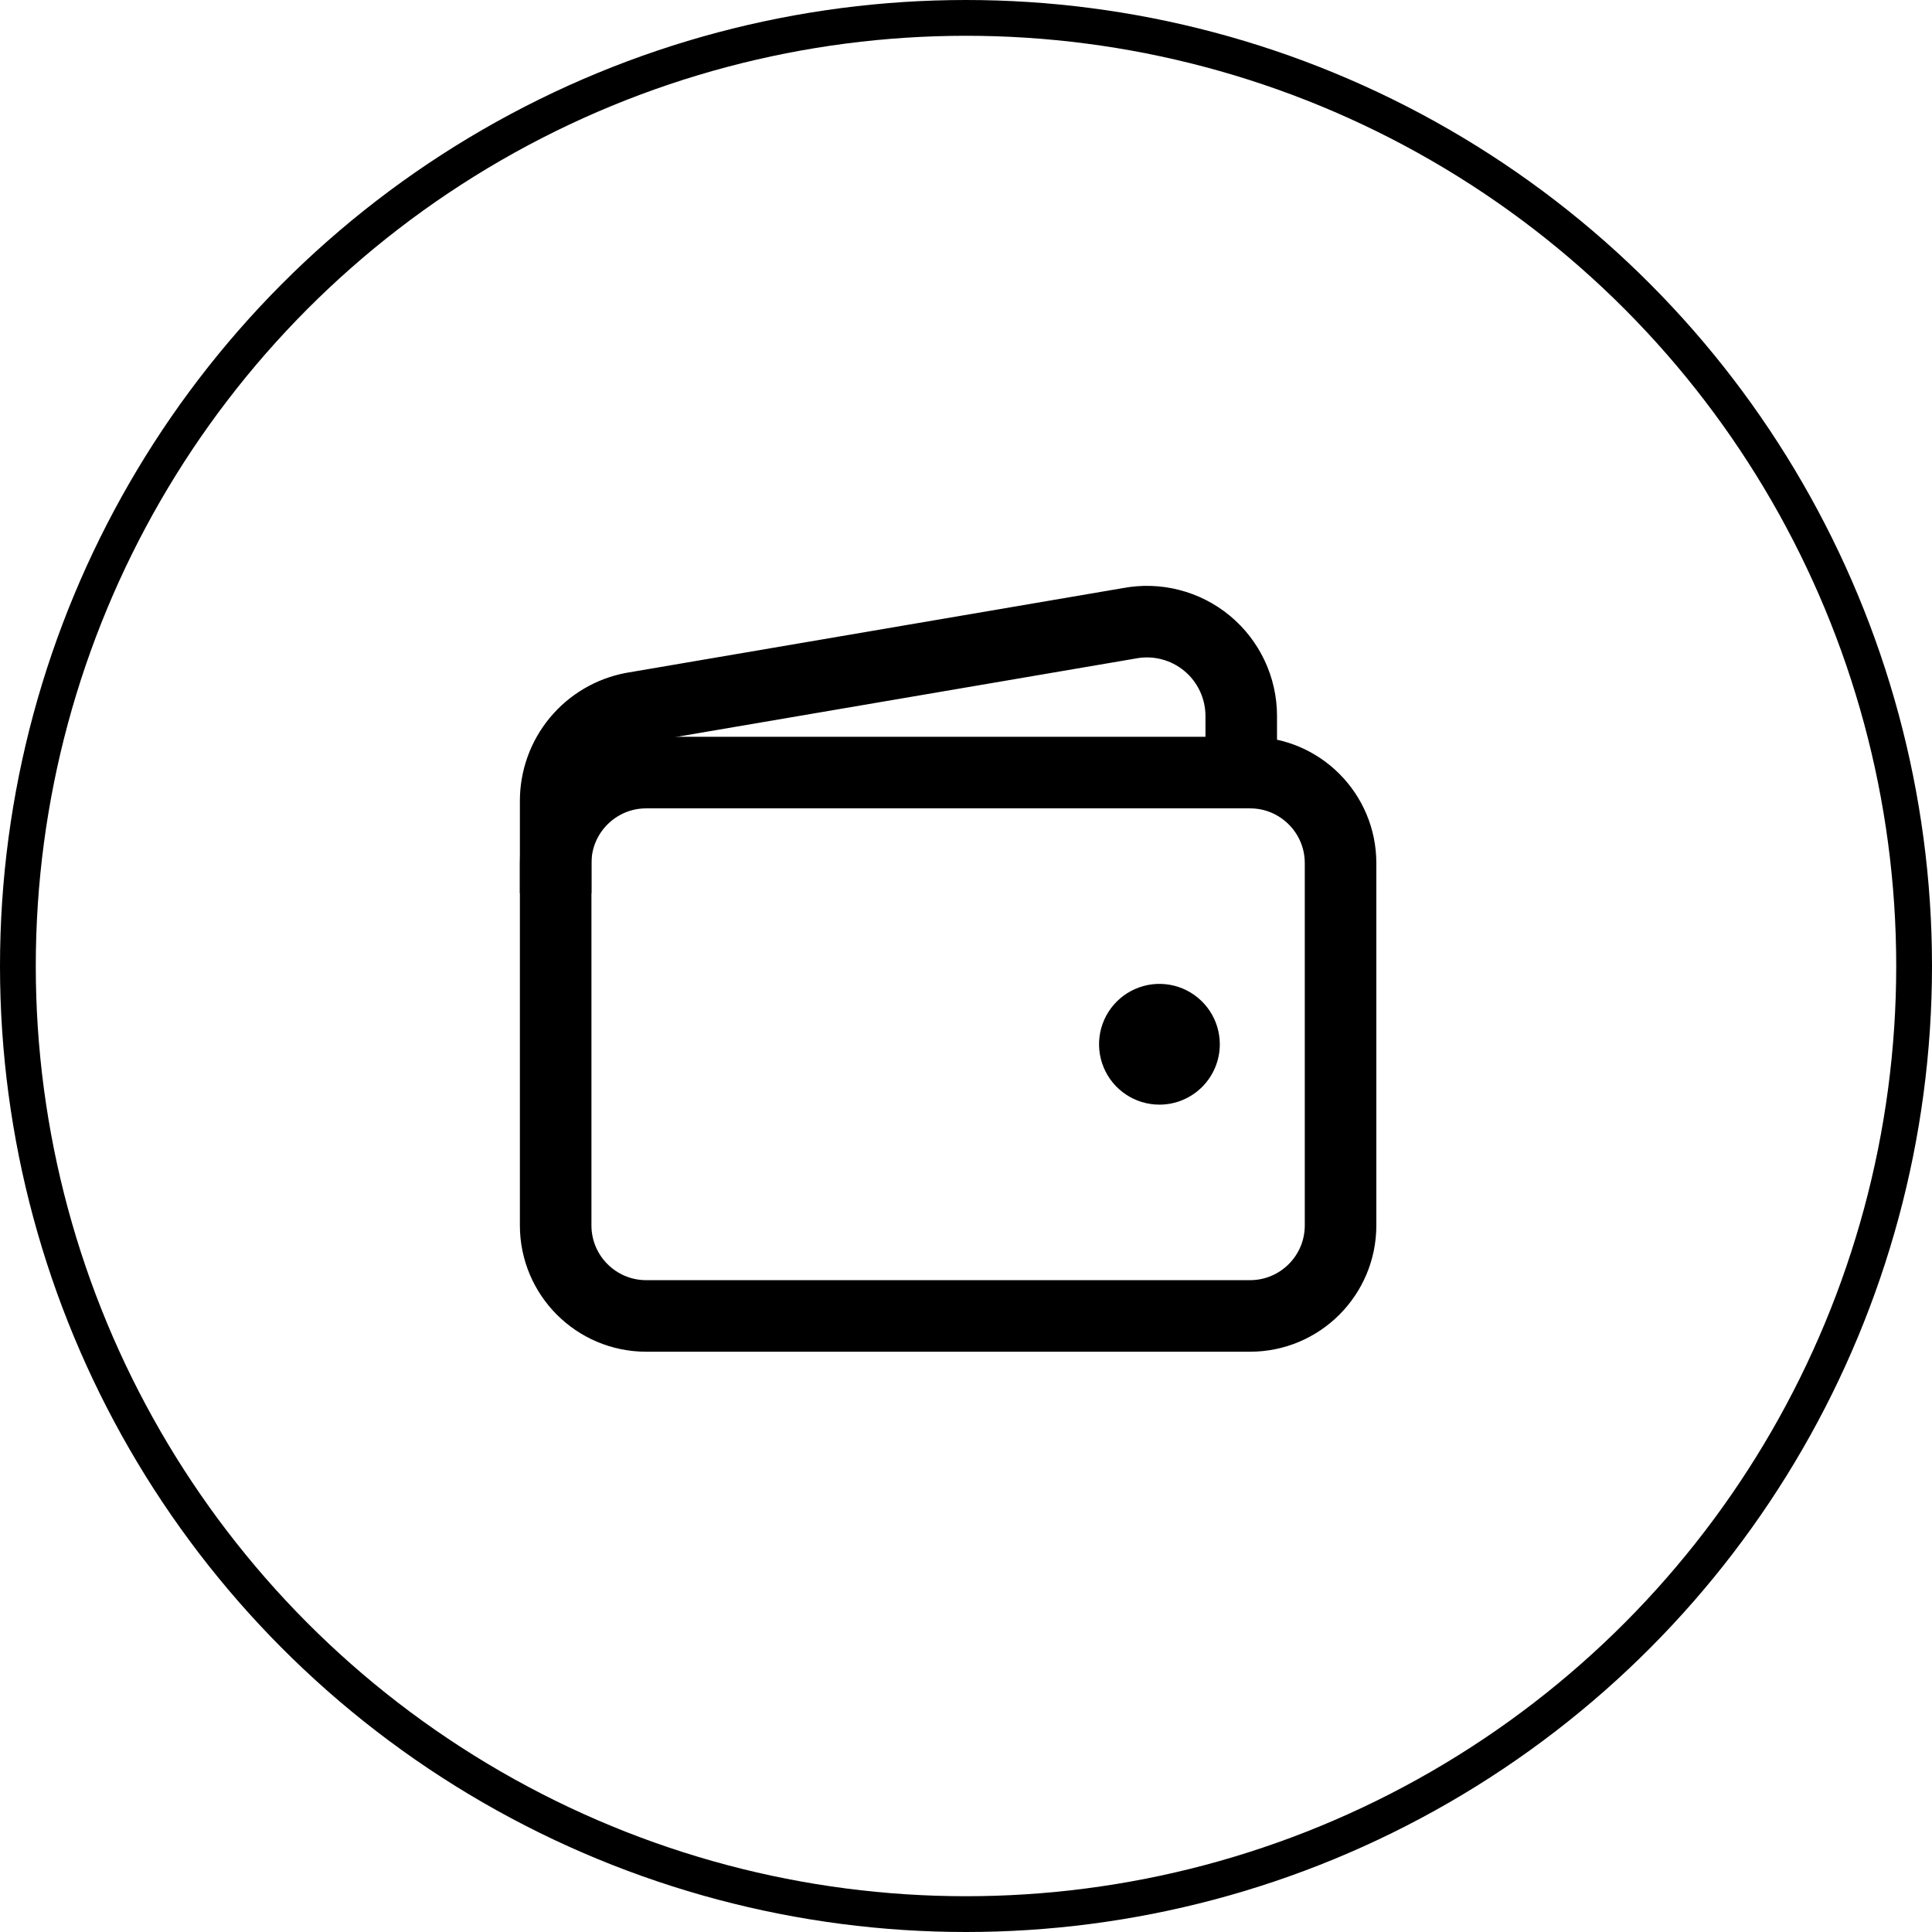 <?xml version="1.0" encoding="UTF-8"?> <svg xmlns="http://www.w3.org/2000/svg" width="54" height="54" viewBox="0 0 54 54" fill="none"><circle cx="27" cy="27" r="26.5" stroke="black"></circle><path d="M34.938 21.594H18.062C16.665 21.594 15.531 22.727 15.531 24.125V34.25C15.531 35.648 16.665 36.781 18.062 36.781H34.938C36.336 36.781 37.469 35.648 37.469 34.25V24.125C37.469 22.727 36.336 21.594 34.938 21.594Z" stroke="black" stroke-width="2" stroke-linejoin="round"></path><path d="M34.693 21.593V20.011C34.693 19.623 34.607 19.24 34.442 18.889C34.276 18.538 34.036 18.227 33.737 17.98C33.438 17.733 33.088 17.554 32.712 17.458C32.336 17.361 31.944 17.349 31.562 17.422L17.674 19.792C17.071 19.907 16.527 20.229 16.136 20.702C15.745 21.175 15.531 21.77 15.531 22.384V24.968" stroke="black" stroke-width="2" stroke-linejoin="round"></path><path d="M32.406 30.875C32.072 30.875 31.746 30.776 31.469 30.591C31.191 30.405 30.975 30.142 30.847 29.833C30.72 29.525 30.686 29.186 30.751 28.858C30.816 28.531 30.977 28.23 31.213 27.994C31.449 27.758 31.75 27.598 32.077 27.532C32.404 27.467 32.744 27.501 33.052 27.628C33.36 27.756 33.624 27.973 33.809 28.25C33.995 28.527 34.094 28.854 34.094 29.188C34.094 29.635 33.916 30.064 33.599 30.381C33.283 30.697 32.854 30.875 32.406 30.875Z" fill="black"></path></svg> 